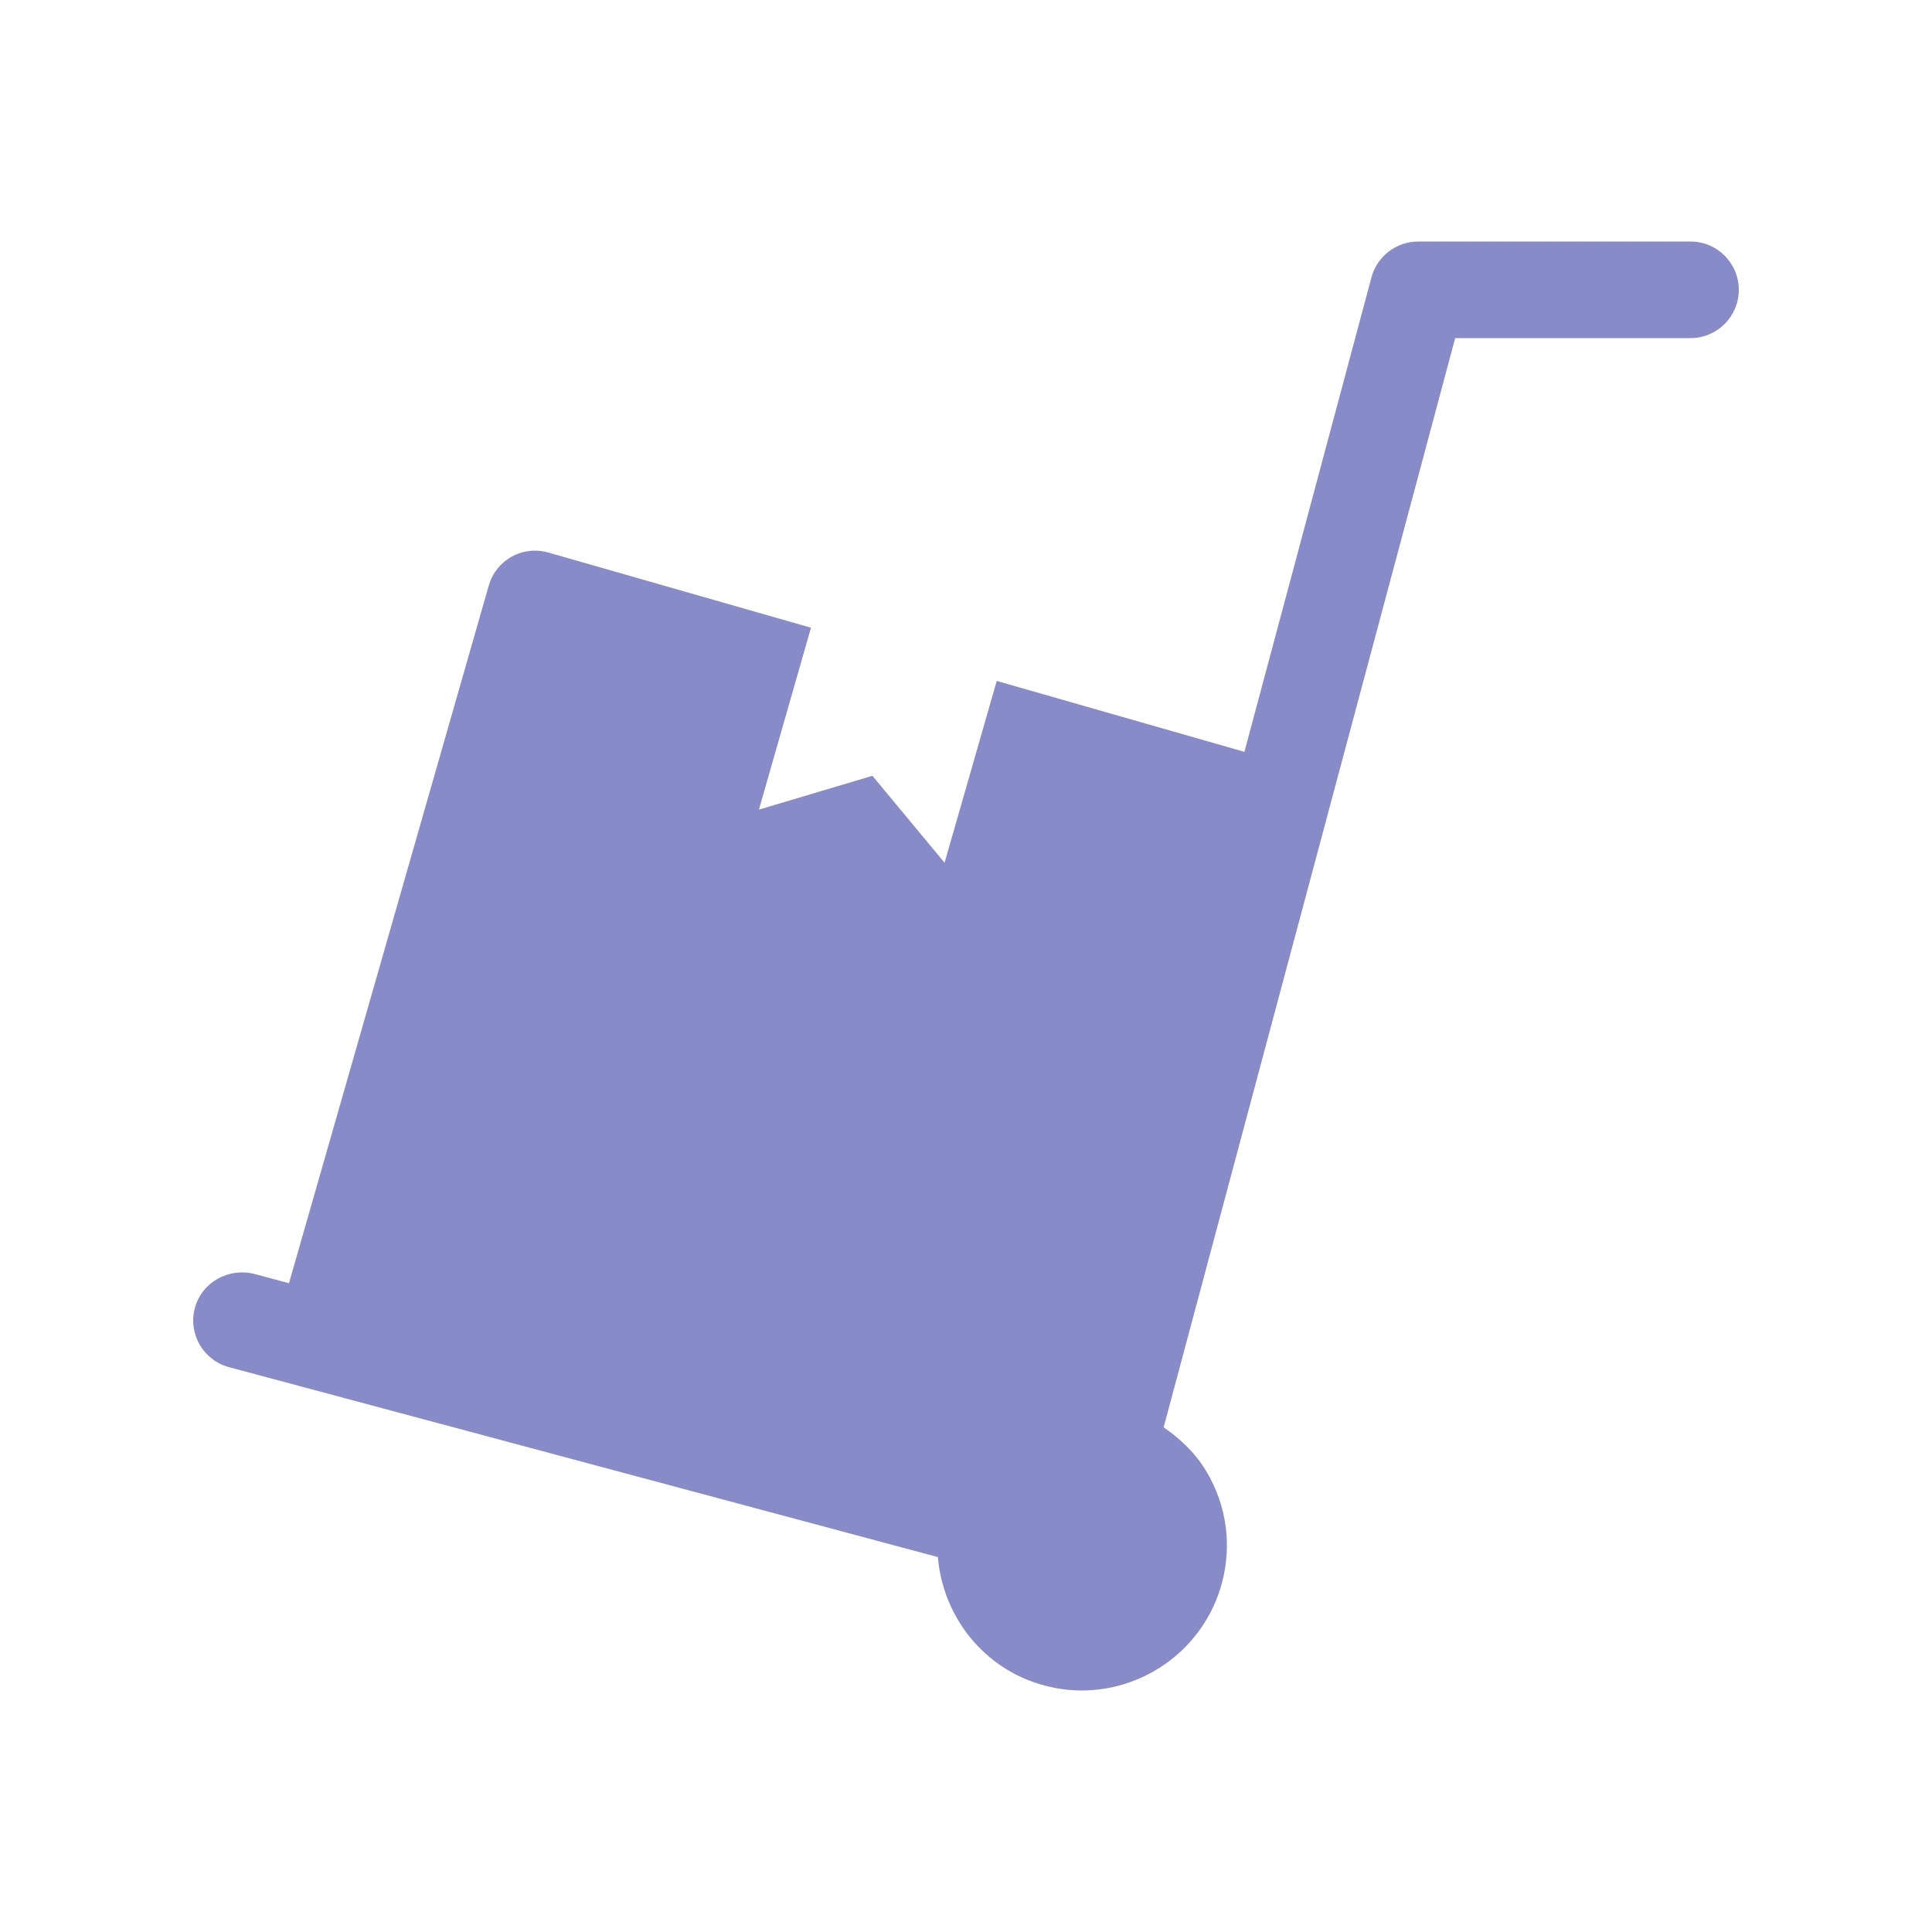 <svg width="125" height="125" viewBox="0 0 125 125" fill="none" xmlns="http://www.w3.org/2000/svg">
<path d="M109.375 15.626C111.1 15.626 112.5 17.026 112.5 18.751C112.5 20.476 111.1 21.876 109.375 21.876H94.15L75.288 92.349C76.419 93.13 77.413 94.087 78.119 95.312C79.375 97.48 79.706 100.005 79.056 102.43C77.925 106.612 74.132 109.374 69.988 109.374C69.188 109.374 68.375 109.268 67.563 109.049C63.638 107.999 61 104.58 60.681 100.743L14.815 88.455C13.152 88.005 12.158 86.299 12.608 84.63C13.058 82.955 14.79 82.012 16.433 82.418L18.697 83.024L31.621 37.895C32.002 36.549 33.203 35.657 34.543 35.627C34.852 35.621 35.168 35.66 35.483 35.751L52.471 40.615L49.102 52.382L56.446 50.195L61.114 55.82L64.488 44.056L80.514 48.645L88.733 17.946C89.102 16.578 90.339 15.628 91.752 15.628L109.375 15.626Z" fill="#878BC8"/>
</svg>
